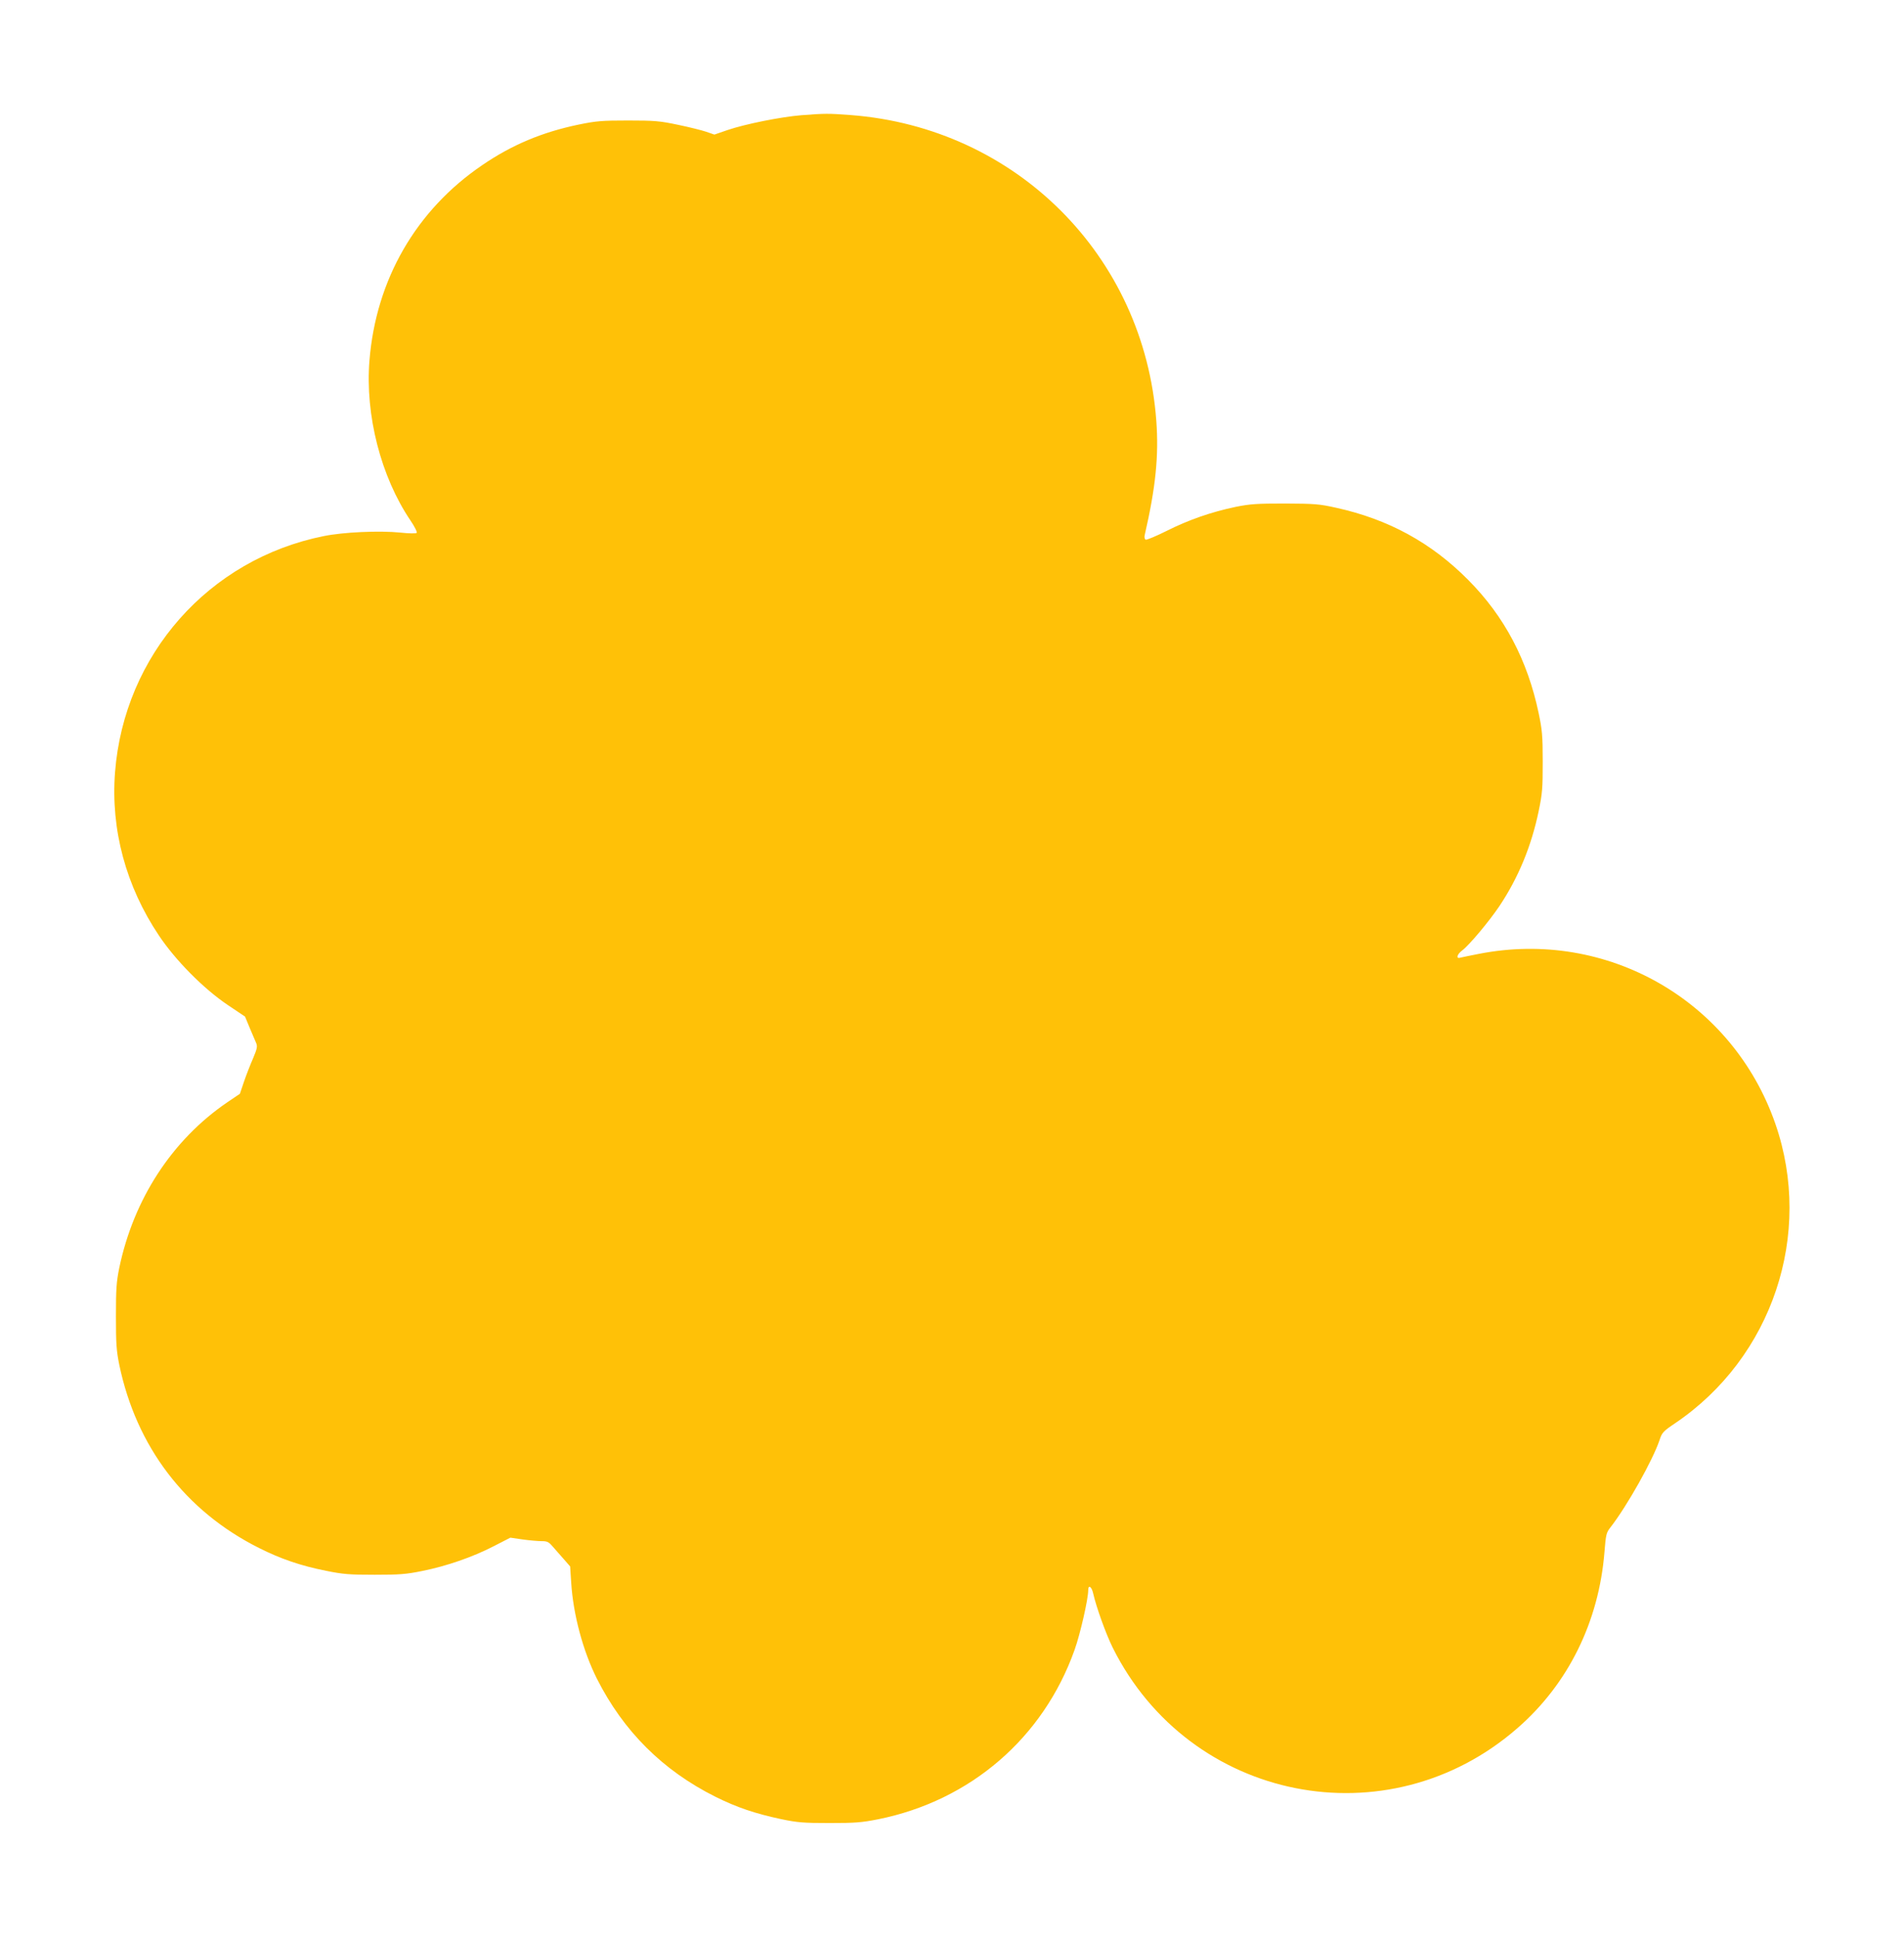 <?xml version="1.0" standalone="no"?>
<!DOCTYPE svg PUBLIC "-//W3C//DTD SVG 20010904//EN"
 "http://www.w3.org/TR/2001/REC-SVG-20010904/DTD/svg10.dtd">
<svg version="1.0" xmlns="http://www.w3.org/2000/svg"
 width="1258pt" height="1280pt" viewBox="0 0 1258 1280"
 preserveAspectRatio="xMidYMid meet">
<g transform="translate(0,1280) scale(0.1,-0.1)"
fill="#ffc107" stroke="none">
<path d="M5295 12039 c-135 -11 -370 -58 -488 -98 l-87 -30 -55 19 c-30 10
-114 31 -187 46 -118 25 -154 28 -328 28 -173 0 -210 -3 -327 -27 -241 -50
-441 -134 -637 -268 -437 -297 -702 -756 -745 -1291 -29 -359 75 -766 271
-1056 28 -41 46 -78 41 -82 -4 -5 -53 -4 -108 2 -139 14 -377 3 -505 -23 -761
-152 -1320 -785 -1380 -1561 -29 -378 72 -753 291 -1079 109 -163 295 -351
456 -459 l112 -75 31 -75 c17 -41 37 -87 43 -101 9 -22 5 -38 -21 -100 -18
-41 -45 -110 -60 -154 l-27 -80 -83 -56 c-365 -249 -619 -639 -714 -1094 -19
-94 -22 -140 -22 -320 0 -180 3 -226 22 -320 113 -542 436 -966 923 -1210 143
-72 277 -118 444 -151 113 -23 155 -26 320 -26 163 0 208 3 315 25 160 32 331
91 471 163 l111 57 82 -12 c44 -6 101 -11 124 -11 38 0 48 -5 75 -37 18 -20
50 -57 73 -83 l41 -47 7 -107 c13 -210 78 -452 170 -635 175 -346 434 -605
782 -779 142 -71 265 -112 434 -148 110 -23 149 -26 320 -26 170 0 211 3 323
25 609 123 1090 537 1297 1119 37 103 90 335 90 394 0 39 23 24 33 -22 20 -89
83 -265 129 -358 508 -1017 1817 -1278 2673 -532 336 292 539 703 576 1165 9
113 12 127 38 160 111 142 282 447 326 579 16 49 23 57 103 111 642 434 915
1249 662 1978 -283 814 -1112 1289 -1960 1122 -58 -11 -113 -23 -122 -25 -30
-9 -21 23 13 48 46 34 178 192 246 293 125 187 211 396 259 626 25 120 27 154
27 329 0 172 -4 210 -27 320 -74 351 -226 638 -465 879 -244 246 -527 401
-873 477 -112 25 -142 27 -338 28 -186 0 -230 -3 -325 -22 -163 -34 -314 -87
-457 -159 -70 -35 -133 -61 -139 -58 -6 4 -9 17 -6 29 73 317 94 525 77 756
-80 1090 -927 1937 -2020 2020 -149 11 -166 11 -325 -1z"/>
</g>
</svg>
